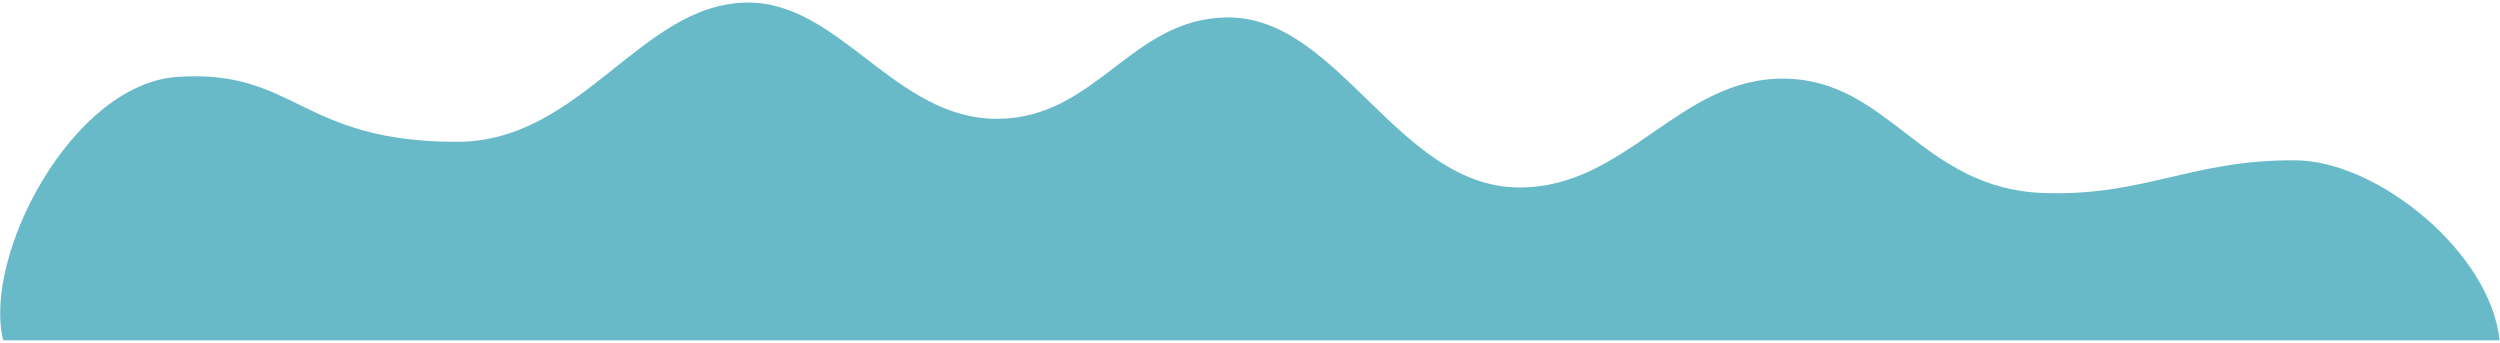 <?xml version="1.0" encoding="UTF-8" standalone="no"?>
<!DOCTYPE svg PUBLIC "-//W3C//DTD SVG 1.1//EN" "http://www.w3.org/Graphics/SVG/1.1/DTD/svg11.dtd">
<svg width="100%" height="100%" viewBox="0 0 626 86" version="1.1" xmlns="http://www.w3.org/2000/svg" xmlns:xlink="http://www.w3.org/1999/xlink" xml:space="preserve" xmlns:serif="http://www.serif.com/" style="fill-rule:evenodd;clip-rule:evenodd;stroke-linejoin:round;stroke-miterlimit:2;">
    <g transform="matrix(1,0,0,1,-3328,-3853)">
        <g transform="matrix(2.626,0,0,2.626,3068.55,3411.01)">
            <path d="M337.148,200.763C336.273,192.393 325.543,183.676 317.732,183.599C307.865,183.501 303.295,187.045 293.689,186.719C282.029,186.323 279.009,175.965 269.006,175.813C258.928,175.661 253.94,186.208 243.681,186.188C232.083,186.166 226.465,169.842 215.792,169.974C206.629,170.088 203.387,179.536 193.993,179.641C184.131,179.751 178.895,168.401 169.95,168.559C159.844,168.737 154.25,181.837 142.36,181.837C127.416,181.837 127.03,174.917 115.774,175.637C105.646,176.283 97.118,192.773 99.105,200.763L337.148,200.763Z" style="fill:rgb(105,186,201);"/>
        </g>
    </g>
</svg>
